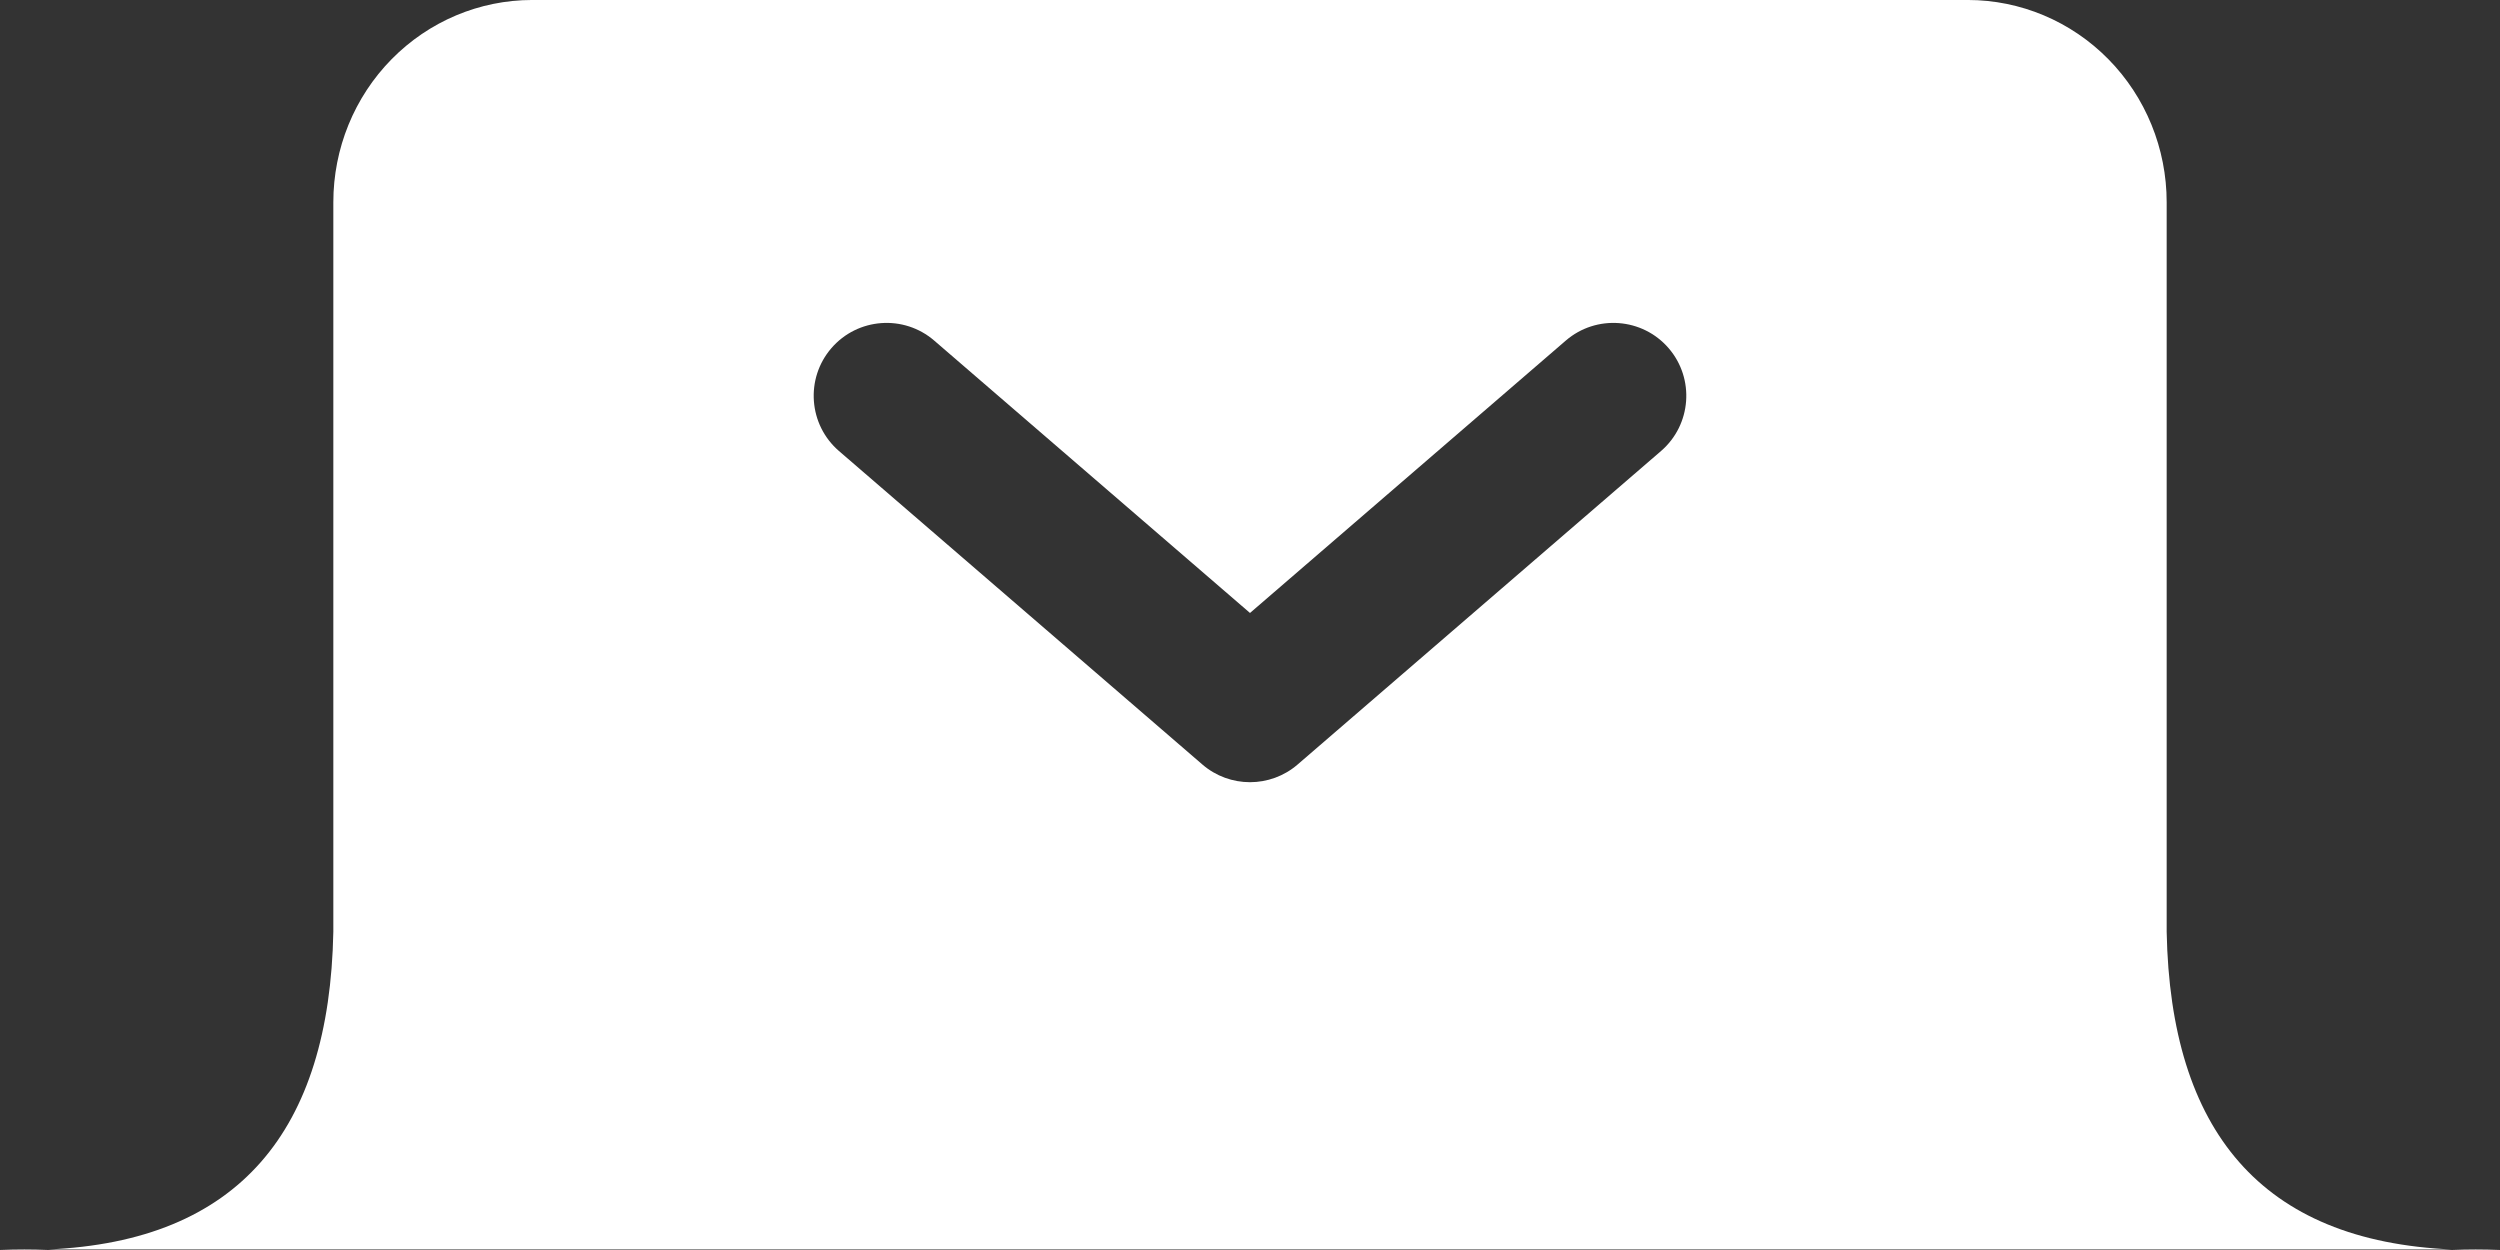 <svg xmlns="http://www.w3.org/2000/svg" xmlns:xlink="http://www.w3.org/1999/xlink" xmlns:serif="http://www.serif.com/" width="100%" height="100%" viewBox="0 0 120 60" xml:space="preserve" style="fill-rule:evenodd;clip-rule:evenodd;stroke-linejoin:round;stroke-miterlimit:2;"><rect x="0" y="0" width="120" height="60" fill="#333333" stroke="none"/>    <g transform="matrix(1,0,0,1,-8.88178e-16,-60)">        <g transform="matrix(1,0,0,1.176,-1,-21.145)">            <path d="M3.291,120C2.558,120.027 1.795,120.027 1,120L3.291,120ZM3.291,120C12.473,119.665 16.816,115.147 17,107.034L17,77.254C17,75.065 18.006,72.965 19.797,71.418C21.588,69.87 24.016,69 26.549,69L95.451,69C97.984,69 100.412,69.87 102.203,71.418C103.994,72.965 105,75.065 105,77.254L105,107.034C105.184,115.147 109.527,119.665 118.709,120L3.291,120ZM118.709,120L121,120C120.205,120.027 119.442,120.027 118.709,120ZM76.157,82.903L61,94.02L45.843,82.903C44.38,81.83 42.168,81.969 40.906,83.212C39.645,84.456 39.808,86.337 41.271,87.41L58.714,100.205C60.027,101.168 61.973,101.168 63.286,100.205L80.729,87.41C82.192,86.337 82.355,84.456 81.094,83.212C79.832,81.969 77.62,81.83 76.157,82.903Z" style="fill:white;"></path>        </g>    </g></svg>